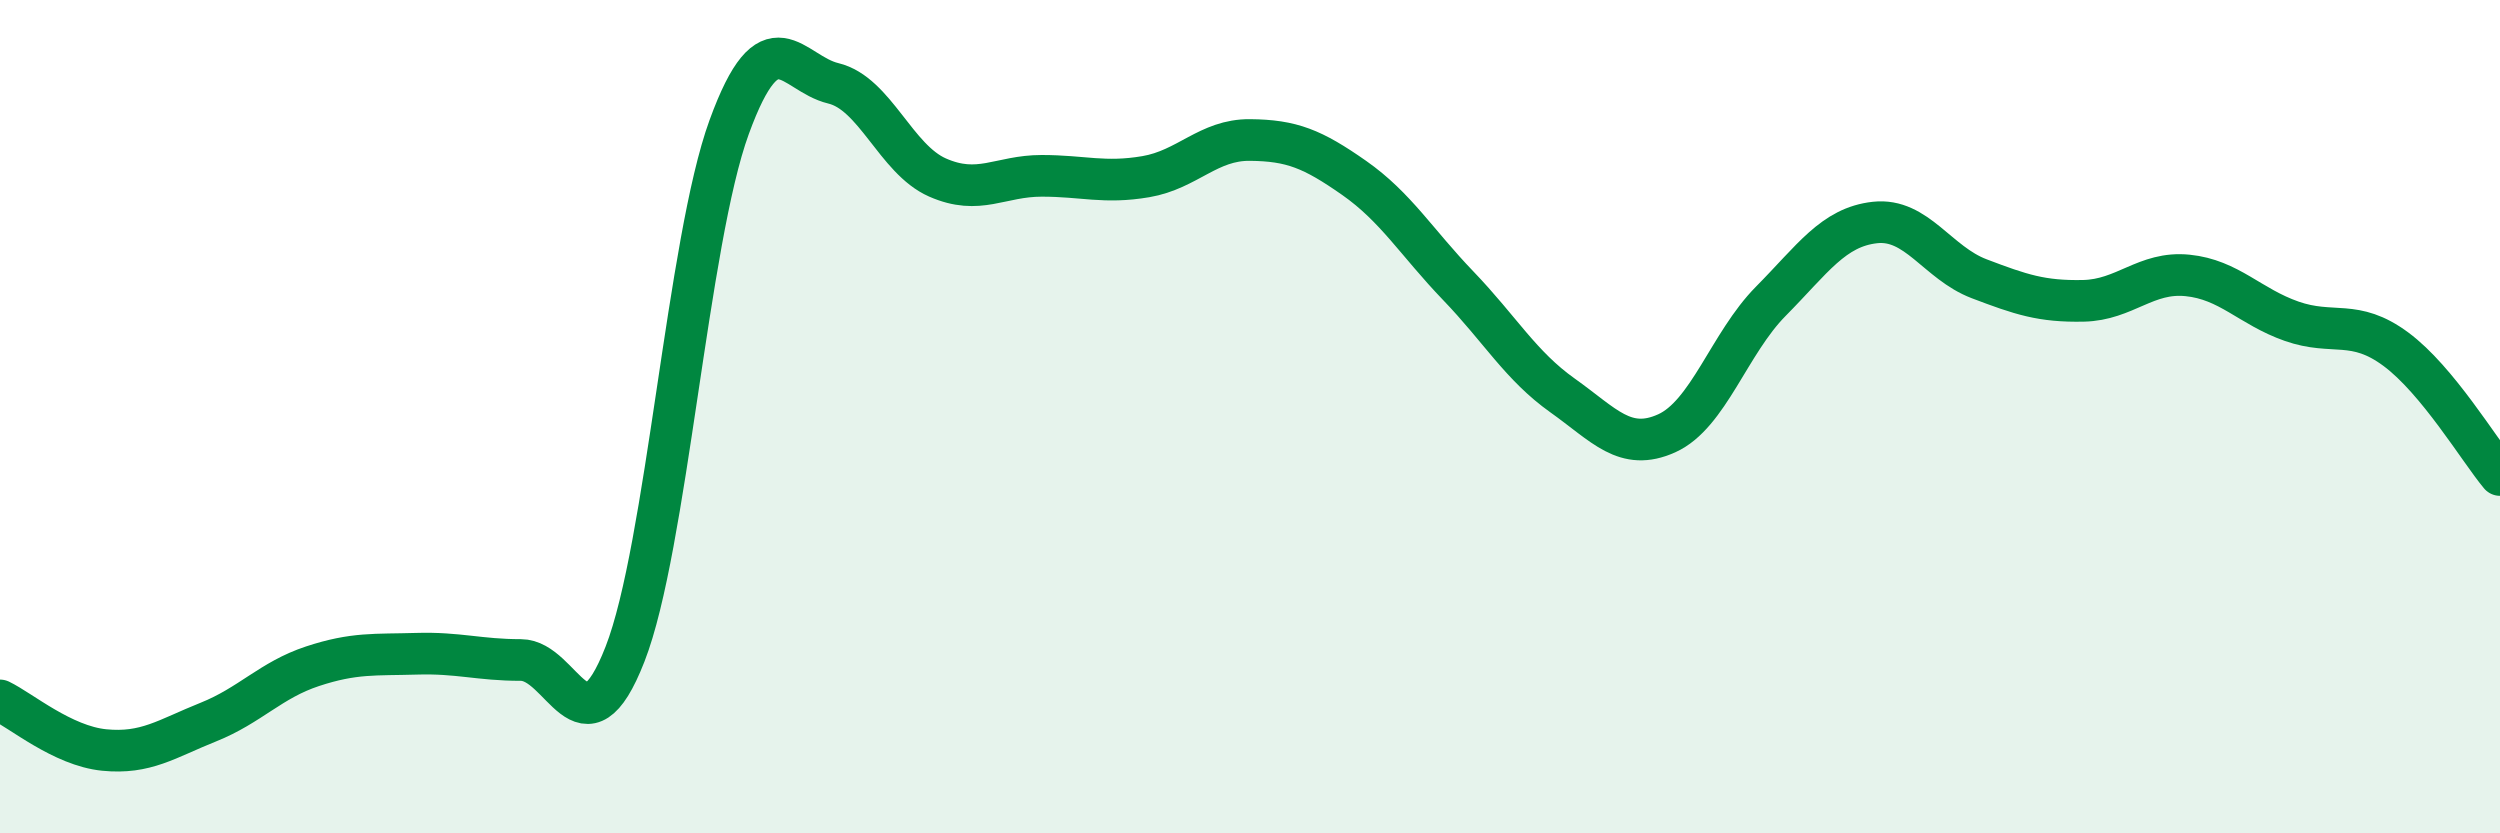 
    <svg width="60" height="20" viewBox="0 0 60 20" xmlns="http://www.w3.org/2000/svg">
      <path
        d="M 0,16.81 C 0.5,17.05 1.5,17.9 2.5,18 C 3.5,18.1 4,17.73 5,17.33 C 6,16.93 6.5,16.32 7.5,15.99 C 8.5,15.66 9,15.72 10,15.69 C 11,15.66 11.5,15.84 12.5,15.84 C 13.5,15.84 14,18.26 15,15.7 C 16,13.14 16.5,5.79 17.5,3.05 C 18.5,0.31 19,1.76 20,2 C 21,2.24 21.5,3.82 22.5,4.26 C 23.5,4.7 24,4.22 25,4.22 C 26,4.22 26.5,4.41 27.5,4.24 C 28.5,4.07 29,3.35 30,3.36 C 31,3.37 31.5,3.57 32.5,4.27 C 33.5,4.97 34,5.82 35,6.86 C 36,7.9 36.5,8.78 37.5,9.49 C 38.5,10.2 39,10.85 40,10.4 C 41,9.95 41.5,8.24 42.5,7.23 C 43.5,6.22 44,5.45 45,5.34 C 46,5.23 46.5,6.31 47.5,6.69 C 48.5,7.07 49,7.24 50,7.22 C 51,7.2 51.5,6.51 52.5,6.61 C 53.5,6.71 54,7.36 55,7.71 C 56,8.06 56.5,7.64 57.5,8.38 C 58.5,9.12 59.5,10.8 60,11.4L60 20L0 20Z"
        fill="#008740"
        opacity="0.1"
        stroke-linecap="round"
        stroke-linejoin="round"
      />
      <path
        d="M 0,16.81 C 0.5,17.05 1.5,17.9 2.5,18 C 3.5,18.1 4,17.73 5,17.33 C 6,16.93 6.5,16.32 7.5,15.99 C 8.5,15.66 9,15.72 10,15.69 C 11,15.66 11.5,15.84 12.5,15.84 C 13.5,15.84 14,18.26 15,15.7 C 16,13.14 16.5,5.79 17.5,3.05 C 18.5,0.31 19,1.76 20,2 C 21,2.24 21.5,3.82 22.5,4.26 C 23.5,4.7 24,4.22 25,4.22 C 26,4.22 26.5,4.41 27.5,4.24 C 28.5,4.07 29,3.35 30,3.36 C 31,3.37 31.5,3.57 32.5,4.27 C 33.5,4.97 34,5.82 35,6.86 C 36,7.9 36.5,8.78 37.5,9.49 C 38.5,10.2 39,10.85 40,10.4 C 41,9.95 41.5,8.24 42.5,7.23 C 43.5,6.22 44,5.45 45,5.34 C 46,5.23 46.5,6.31 47.5,6.69 C 48.5,7.07 49,7.24 50,7.22 C 51,7.2 51.5,6.51 52.5,6.61 C 53.5,6.71 54,7.36 55,7.71 C 56,8.06 56.5,7.64 57.5,8.38 C 58.5,9.12 59.5,10.8 60,11.4"
        stroke="#008740"
        stroke-width="1"
        fill="none"
        stroke-linecap="round"
        stroke-linejoin="round"
      />
    </svg>
  